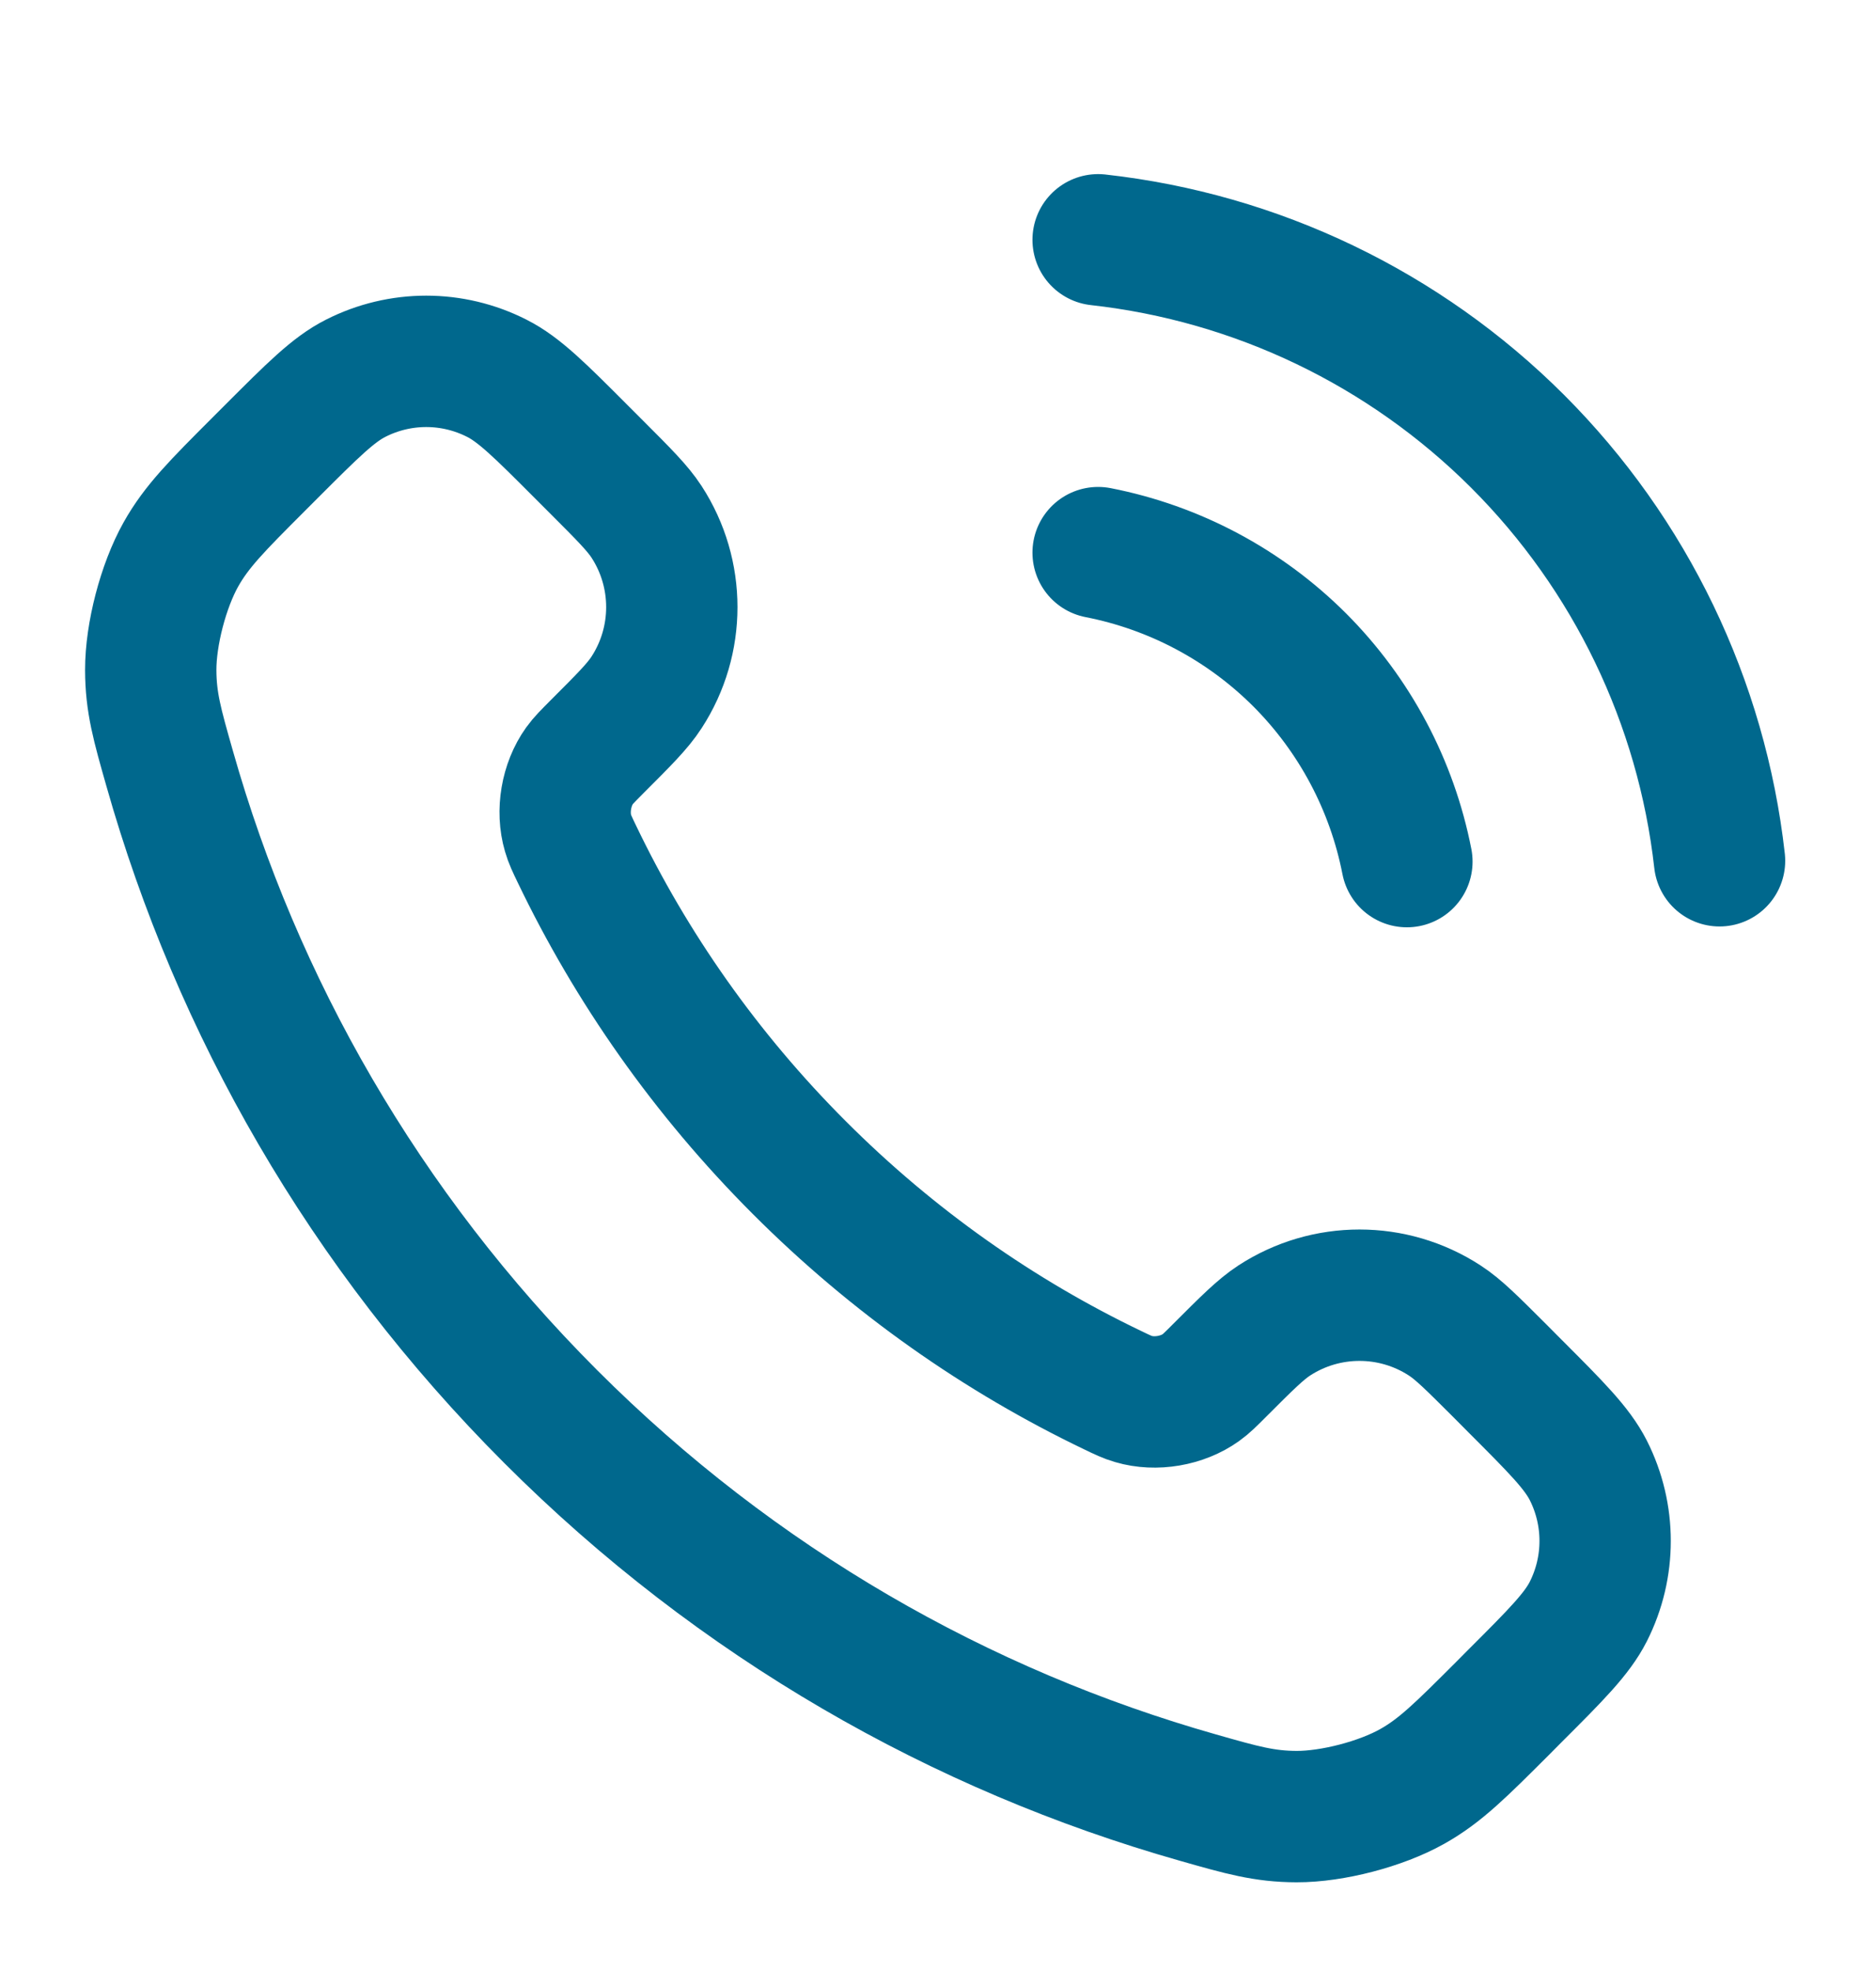 <svg width="20" height="21" viewBox="0 0 20 21" fill="none" xmlns="http://www.w3.org/2000/svg">
<g clip-path="url(#clip0_4040_41438)">
<path d="M11.707 5.888C12.521 6.047 13.269 6.445 13.856 7.031C14.442 7.618 14.84 8.366 14.999 9.18M11.707 2.555C13.399 2.743 14.975 3.5 16.179 4.702C17.383 5.905 18.142 7.481 18.332 9.171M8.522 12.441C7.52 11.439 6.73 10.307 6.15 9.099C6.1 8.995 6.075 8.943 6.056 8.877C5.987 8.644 6.036 8.357 6.178 8.159C6.218 8.103 6.266 8.056 6.361 7.96C6.652 7.669 6.798 7.524 6.893 7.377C7.252 6.825 7.252 6.112 6.893 5.56C6.798 5.414 6.652 5.268 6.361 4.977L6.198 4.814C5.756 4.371 5.534 4.15 5.296 4.03C4.823 3.79 4.265 3.79 3.792 4.03C3.554 4.15 3.333 4.371 2.89 4.814L2.758 4.946C2.317 5.387 2.096 5.608 1.928 5.908C1.741 6.241 1.606 6.758 1.607 7.139C1.608 7.484 1.675 7.719 1.809 8.189C2.526 10.717 3.88 13.102 5.87 15.092C7.86 17.082 10.245 18.436 12.773 19.153C13.243 19.287 13.479 19.354 13.823 19.355C14.204 19.356 14.722 19.221 15.055 19.034C15.355 18.866 15.575 18.645 16.017 18.204L16.148 18.072C16.591 17.63 16.812 17.408 16.933 17.17C17.172 16.697 17.172 16.139 16.933 15.666C16.812 15.428 16.591 15.207 16.148 14.764L15.986 14.601C15.694 14.31 15.549 14.164 15.402 14.069C14.85 13.71 14.137 13.71 13.585 14.069C13.439 14.164 13.293 14.31 13.002 14.601C12.906 14.697 12.859 14.744 12.803 14.784C12.605 14.926 12.318 14.975 12.085 14.906C12.019 14.887 11.967 14.862 11.863 14.812C10.655 14.233 9.523 13.442 8.522 12.441Z" stroke="#00688D" stroke-width="1.4" stroke-linecap="round" stroke-linejoin="round"/>
</g>
<defs>
<clipPath id="clip0_4040_41438">
<rect width="20" height="20" fill="white" transform="translate(0 0.891)"/>
</clipPath>
</defs>
</svg>
